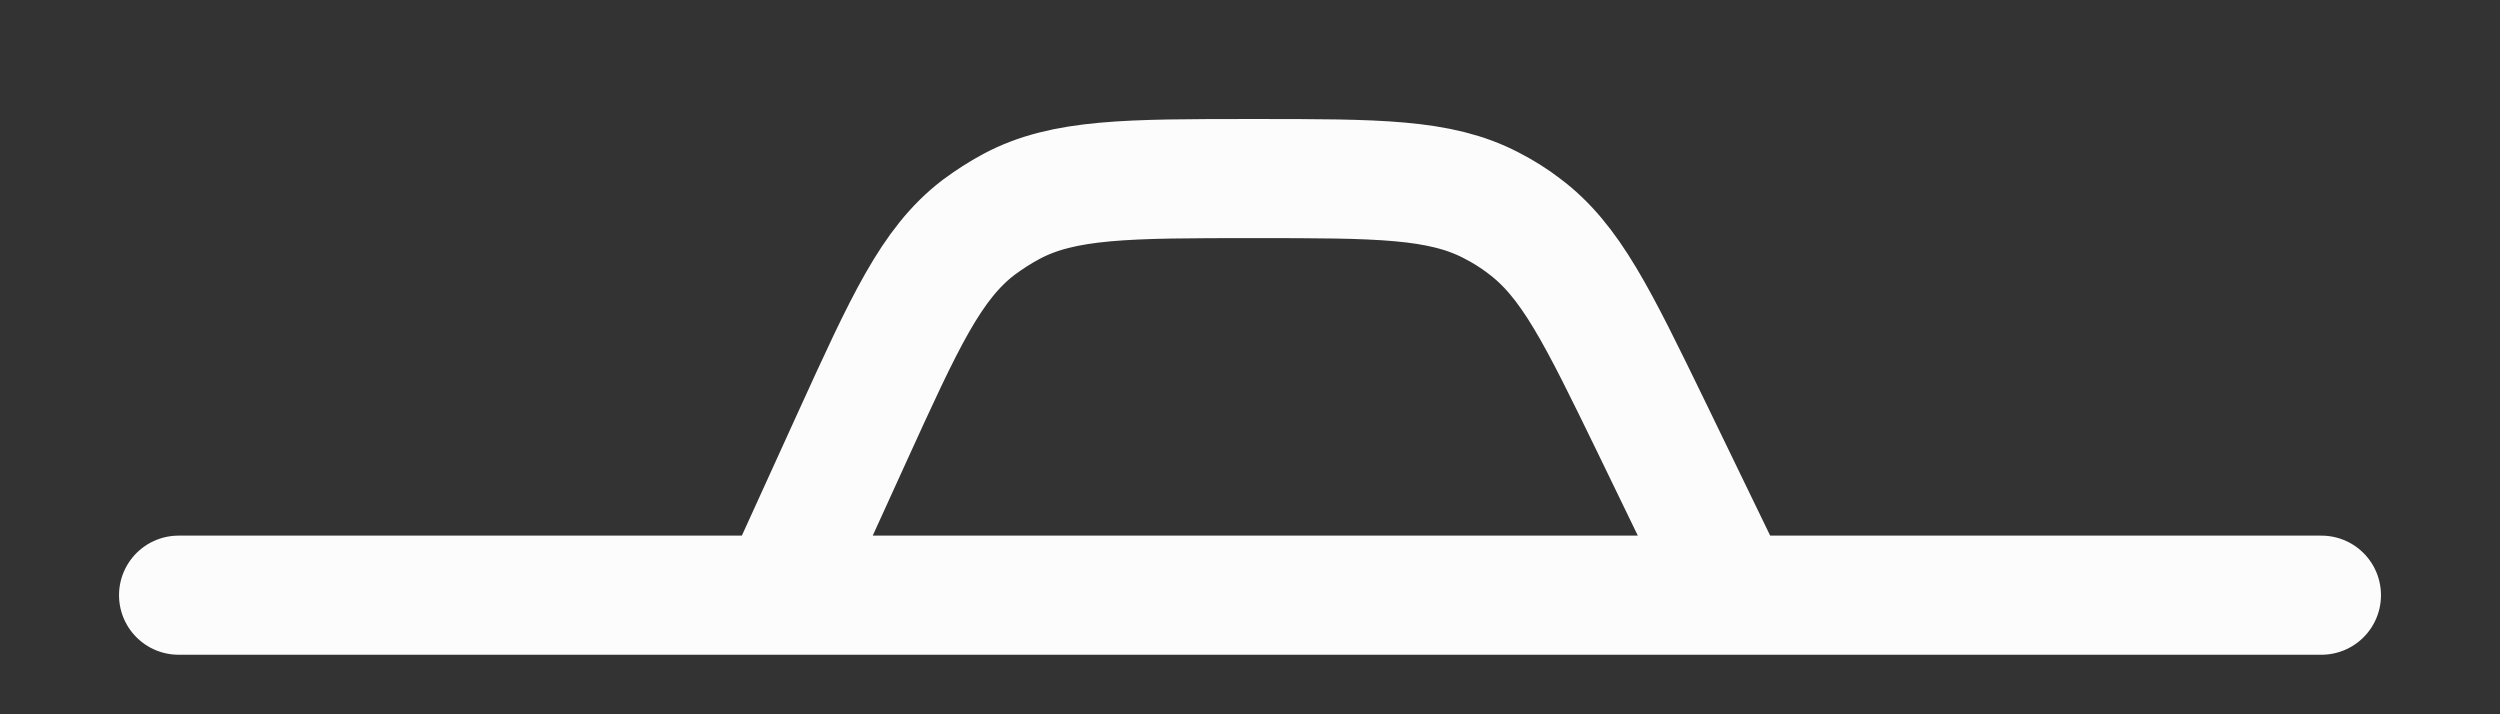 <?xml version="1.0" encoding="utf-8"?>
<svg xmlns="http://www.w3.org/2000/svg" fill="none" height="100%" overflow="visible" preserveAspectRatio="none" style="display: block;" viewBox="0 0 14 4" width="100%">
<rect x="0" y="0" width="14" height="4" fill="#333333" stroke="none"/>
<path d="M1 3.333H13M9.704 3.333L9.249 2.394C8.946 1.771 8.795 1.459 8.534 1.265C8.477 1.221 8.415 1.183 8.351 1.15C8.063 1 7.716 1 7.023 1C6.313 1 5.957 1 5.664 1.156C5.599 1.191 5.537 1.231 5.478 1.275C5.214 1.478 5.067 1.801 4.772 2.448L4.369 3.333" id="Vector" stroke="#FCFCFD" stroke-linecap="round" stroke-width="0.667"/>
</svg>